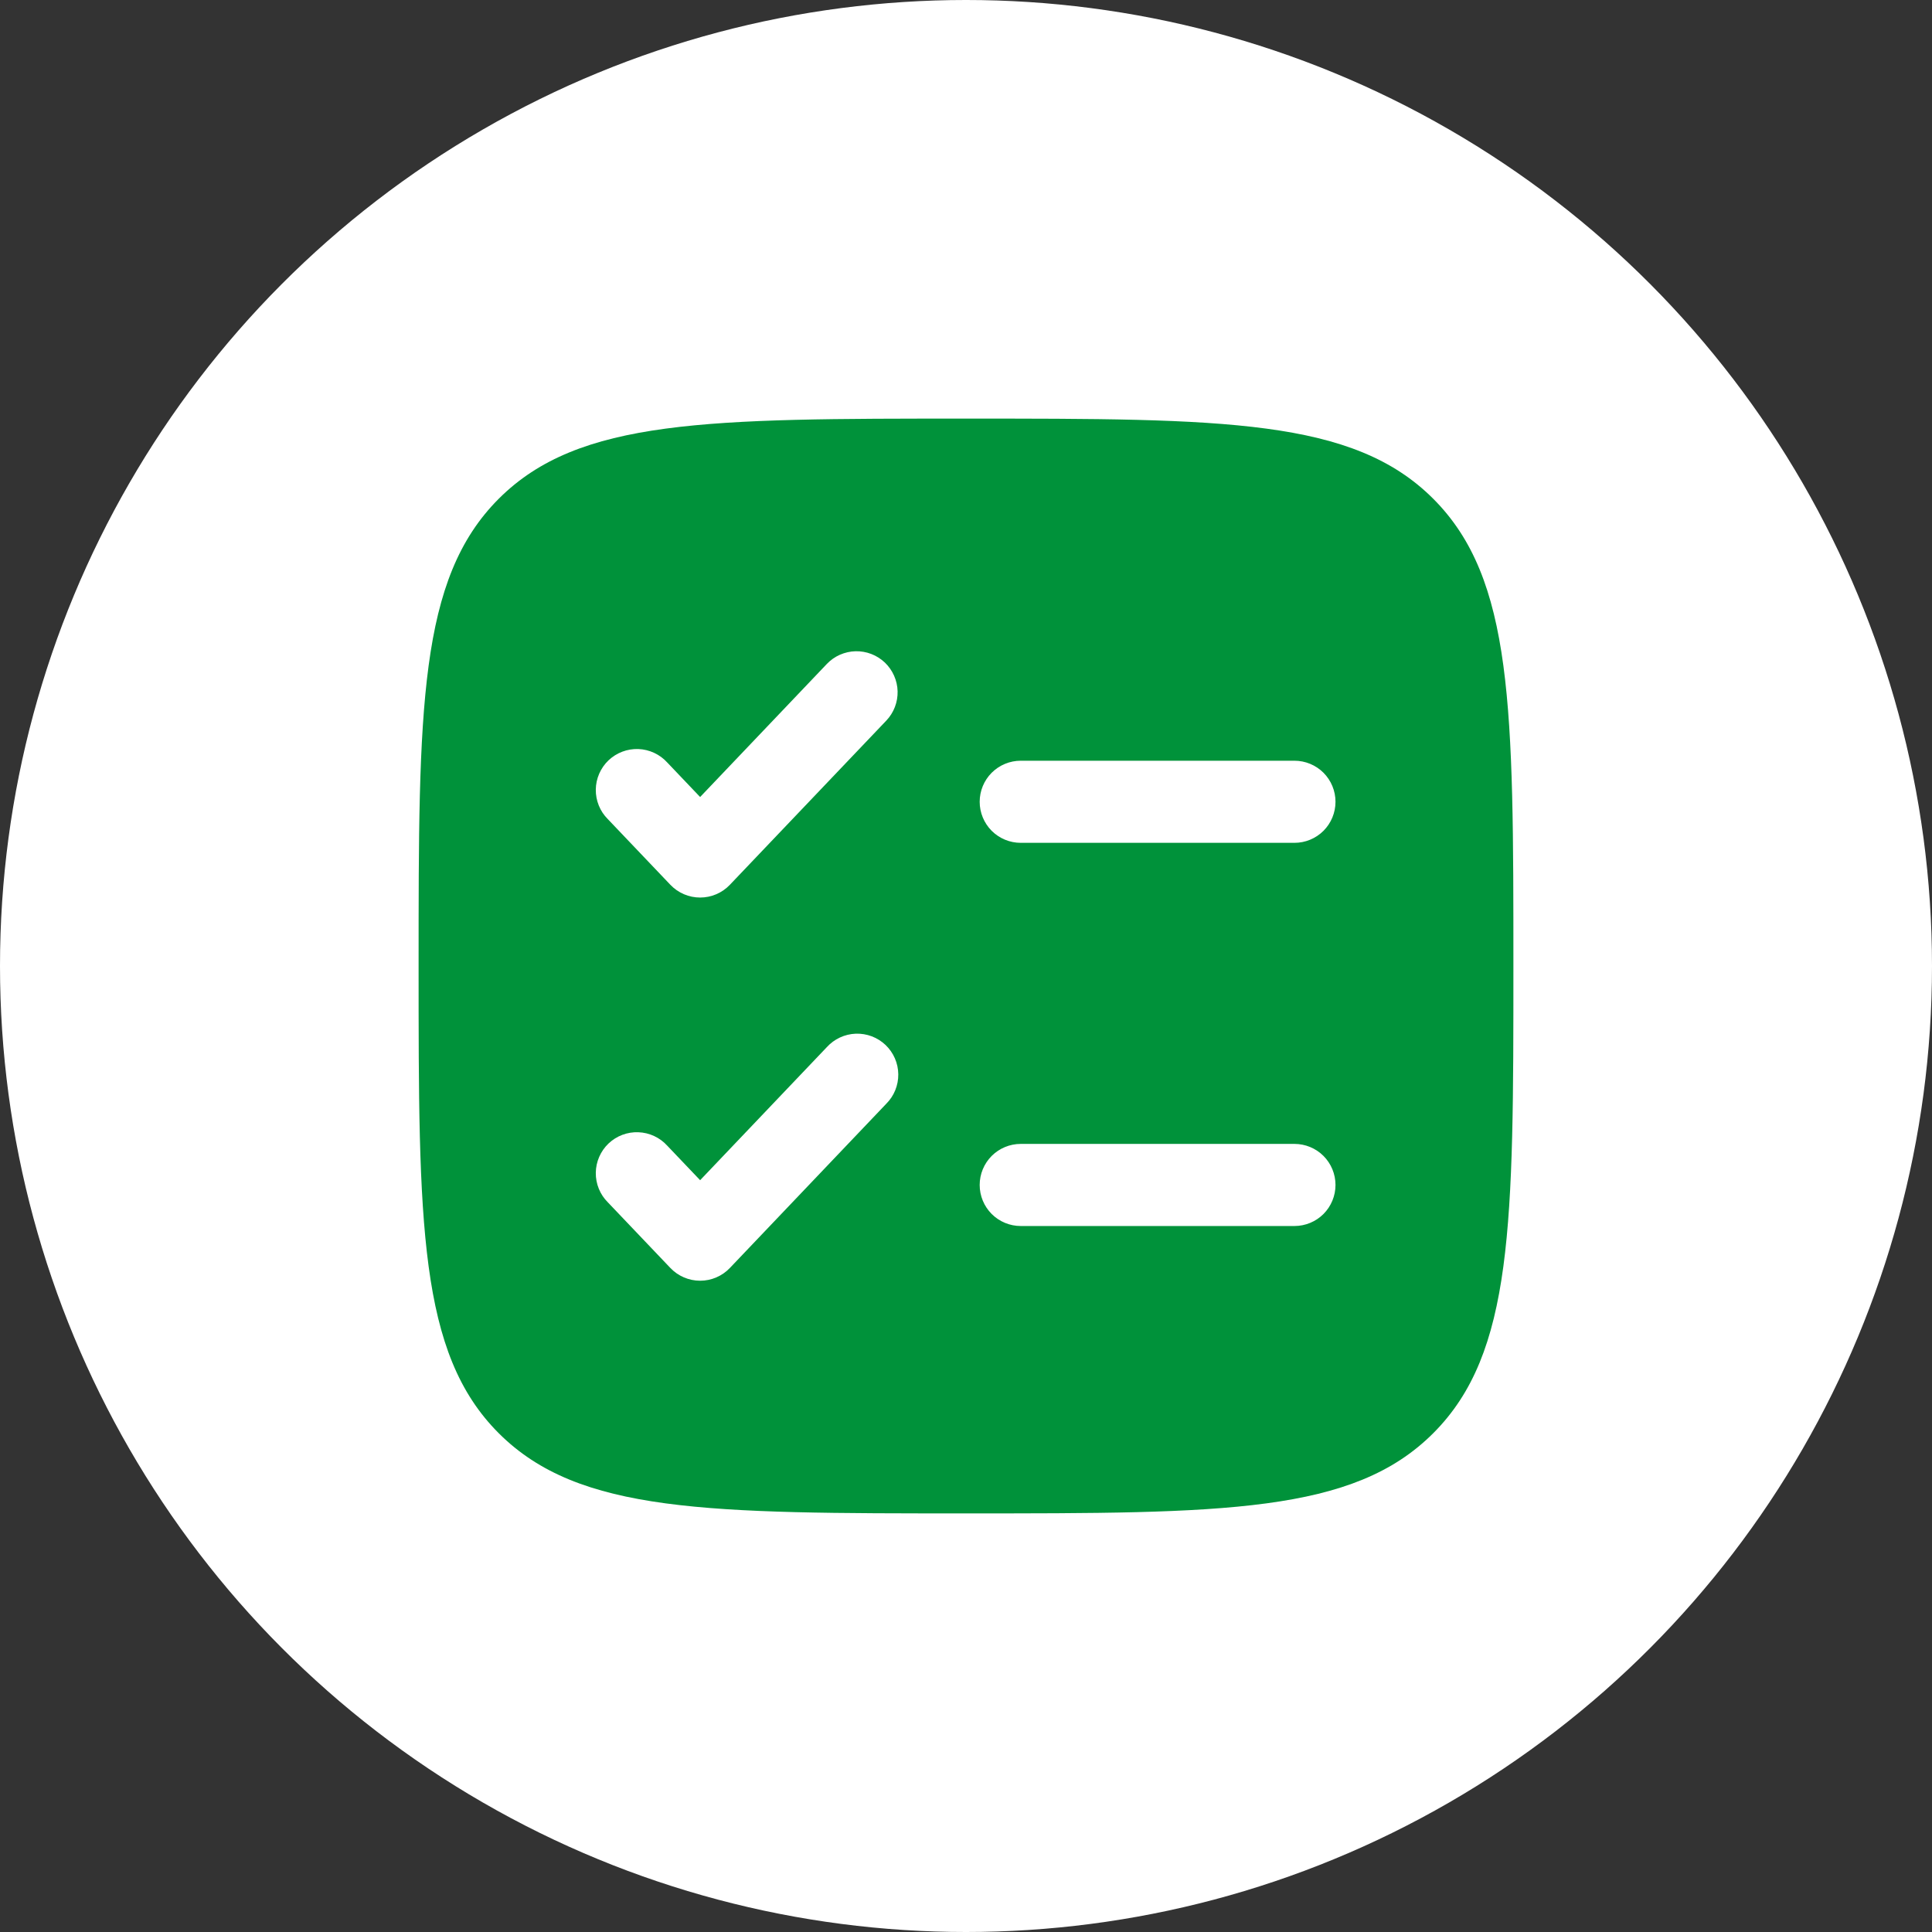<?xml version="1.0" encoding="UTF-8"?>
<svg xmlns="http://www.w3.org/2000/svg" width="60" height="60" viewBox="0 0 60 60" fill="none"><rect x="0" y="0" width="60" height="60" fill="#333333" stroke="none"/><circle cx="30" cy="30" r="30" fill="white"/><path fill-rule="evenodd" clip-rule="evenodd" d="M15.489 15.489C13 17.981 13 21.986 13 30C13 38.014 13 42.021 15.489 44.51C17.981 47 21.986 47 30 47C38.014 47 42.021 47 44.51 44.51C47 42.022 47 38.014 47 30C47 21.986 47 17.979 44.51 15.489C42.022 13 38.014 13 30 13C21.986 13 17.979 13 15.489 15.489ZM27.525 22.379C27.64 22.258 27.731 22.115 27.791 21.958C27.851 21.802 27.88 21.636 27.876 21.468C27.872 21.301 27.834 21.136 27.766 20.983C27.698 20.83 27.601 20.692 27.48 20.576C27.358 20.461 27.215 20.37 27.059 20.31C26.903 20.25 26.736 20.221 26.569 20.225C26.402 20.229 26.237 20.267 26.084 20.334C25.93 20.402 25.792 20.5 25.677 20.621L21.743 24.752L20.723 23.681C20.609 23.555 20.471 23.453 20.316 23.381C20.162 23.309 19.995 23.269 19.825 23.262C19.655 23.256 19.485 23.284 19.326 23.344C19.167 23.404 19.022 23.496 18.898 23.613C18.775 23.73 18.677 23.871 18.609 24.027C18.541 24.183 18.505 24.351 18.503 24.521C18.501 24.692 18.533 24.86 18.597 25.018C18.661 25.176 18.756 25.319 18.877 25.439L20.82 27.479C20.939 27.604 21.082 27.703 21.241 27.771C21.4 27.839 21.57 27.874 21.743 27.874C21.916 27.874 22.087 27.839 22.245 27.771C22.404 27.703 22.547 27.604 22.666 27.479L27.525 22.379ZM31.7 23.625C31.362 23.625 31.038 23.759 30.798 23.998C30.559 24.238 30.425 24.562 30.425 24.9C30.425 25.238 30.559 25.562 30.798 25.802C31.038 26.041 31.362 26.175 31.7 26.175H40.2C40.538 26.175 40.862 26.041 41.102 25.802C41.341 25.562 41.475 25.238 41.475 24.9C41.475 24.562 41.341 24.238 41.102 23.998C40.862 23.759 40.538 23.625 40.2 23.625H31.7ZM27.523 34.279C27.643 34.159 27.739 34.016 27.803 33.858C27.867 33.7 27.899 33.532 27.897 33.361C27.895 33.191 27.859 33.023 27.791 32.867C27.723 32.711 27.625 32.571 27.502 32.453C27.378 32.336 27.233 32.244 27.074 32.184C26.915 32.124 26.745 32.096 26.575 32.102C26.405 32.109 26.238 32.149 26.084 32.221C25.929 32.293 25.791 32.395 25.677 32.521L21.743 36.652L20.723 35.581C20.609 35.455 20.471 35.353 20.316 35.281C20.162 35.209 19.995 35.169 19.825 35.163C19.655 35.156 19.485 35.184 19.326 35.244C19.167 35.304 19.022 35.396 18.898 35.513C18.775 35.63 18.677 35.771 18.609 35.927C18.541 36.083 18.505 36.251 18.503 36.422C18.501 36.592 18.533 36.761 18.597 36.918C18.661 37.076 18.756 37.219 18.877 37.339L20.82 39.379C20.939 39.504 21.082 39.603 21.241 39.671C21.4 39.739 21.57 39.774 21.743 39.774C21.916 39.774 22.087 39.739 22.245 39.671C22.404 39.603 22.547 39.504 22.666 39.379L27.523 34.279ZM31.7 35.525C31.362 35.525 31.038 35.659 30.798 35.898C30.559 36.138 30.425 36.462 30.425 36.8C30.425 37.138 30.559 37.462 30.798 37.702C31.038 37.941 31.362 38.075 31.7 38.075H40.2C40.538 38.075 40.862 37.941 41.102 37.702C41.341 37.462 41.475 37.138 41.475 36.8C41.475 36.462 41.341 36.138 41.102 35.898C40.862 35.659 40.538 35.525 40.2 35.525H31.7Z" fill="#00923A"/><script xmlns=""/></svg>